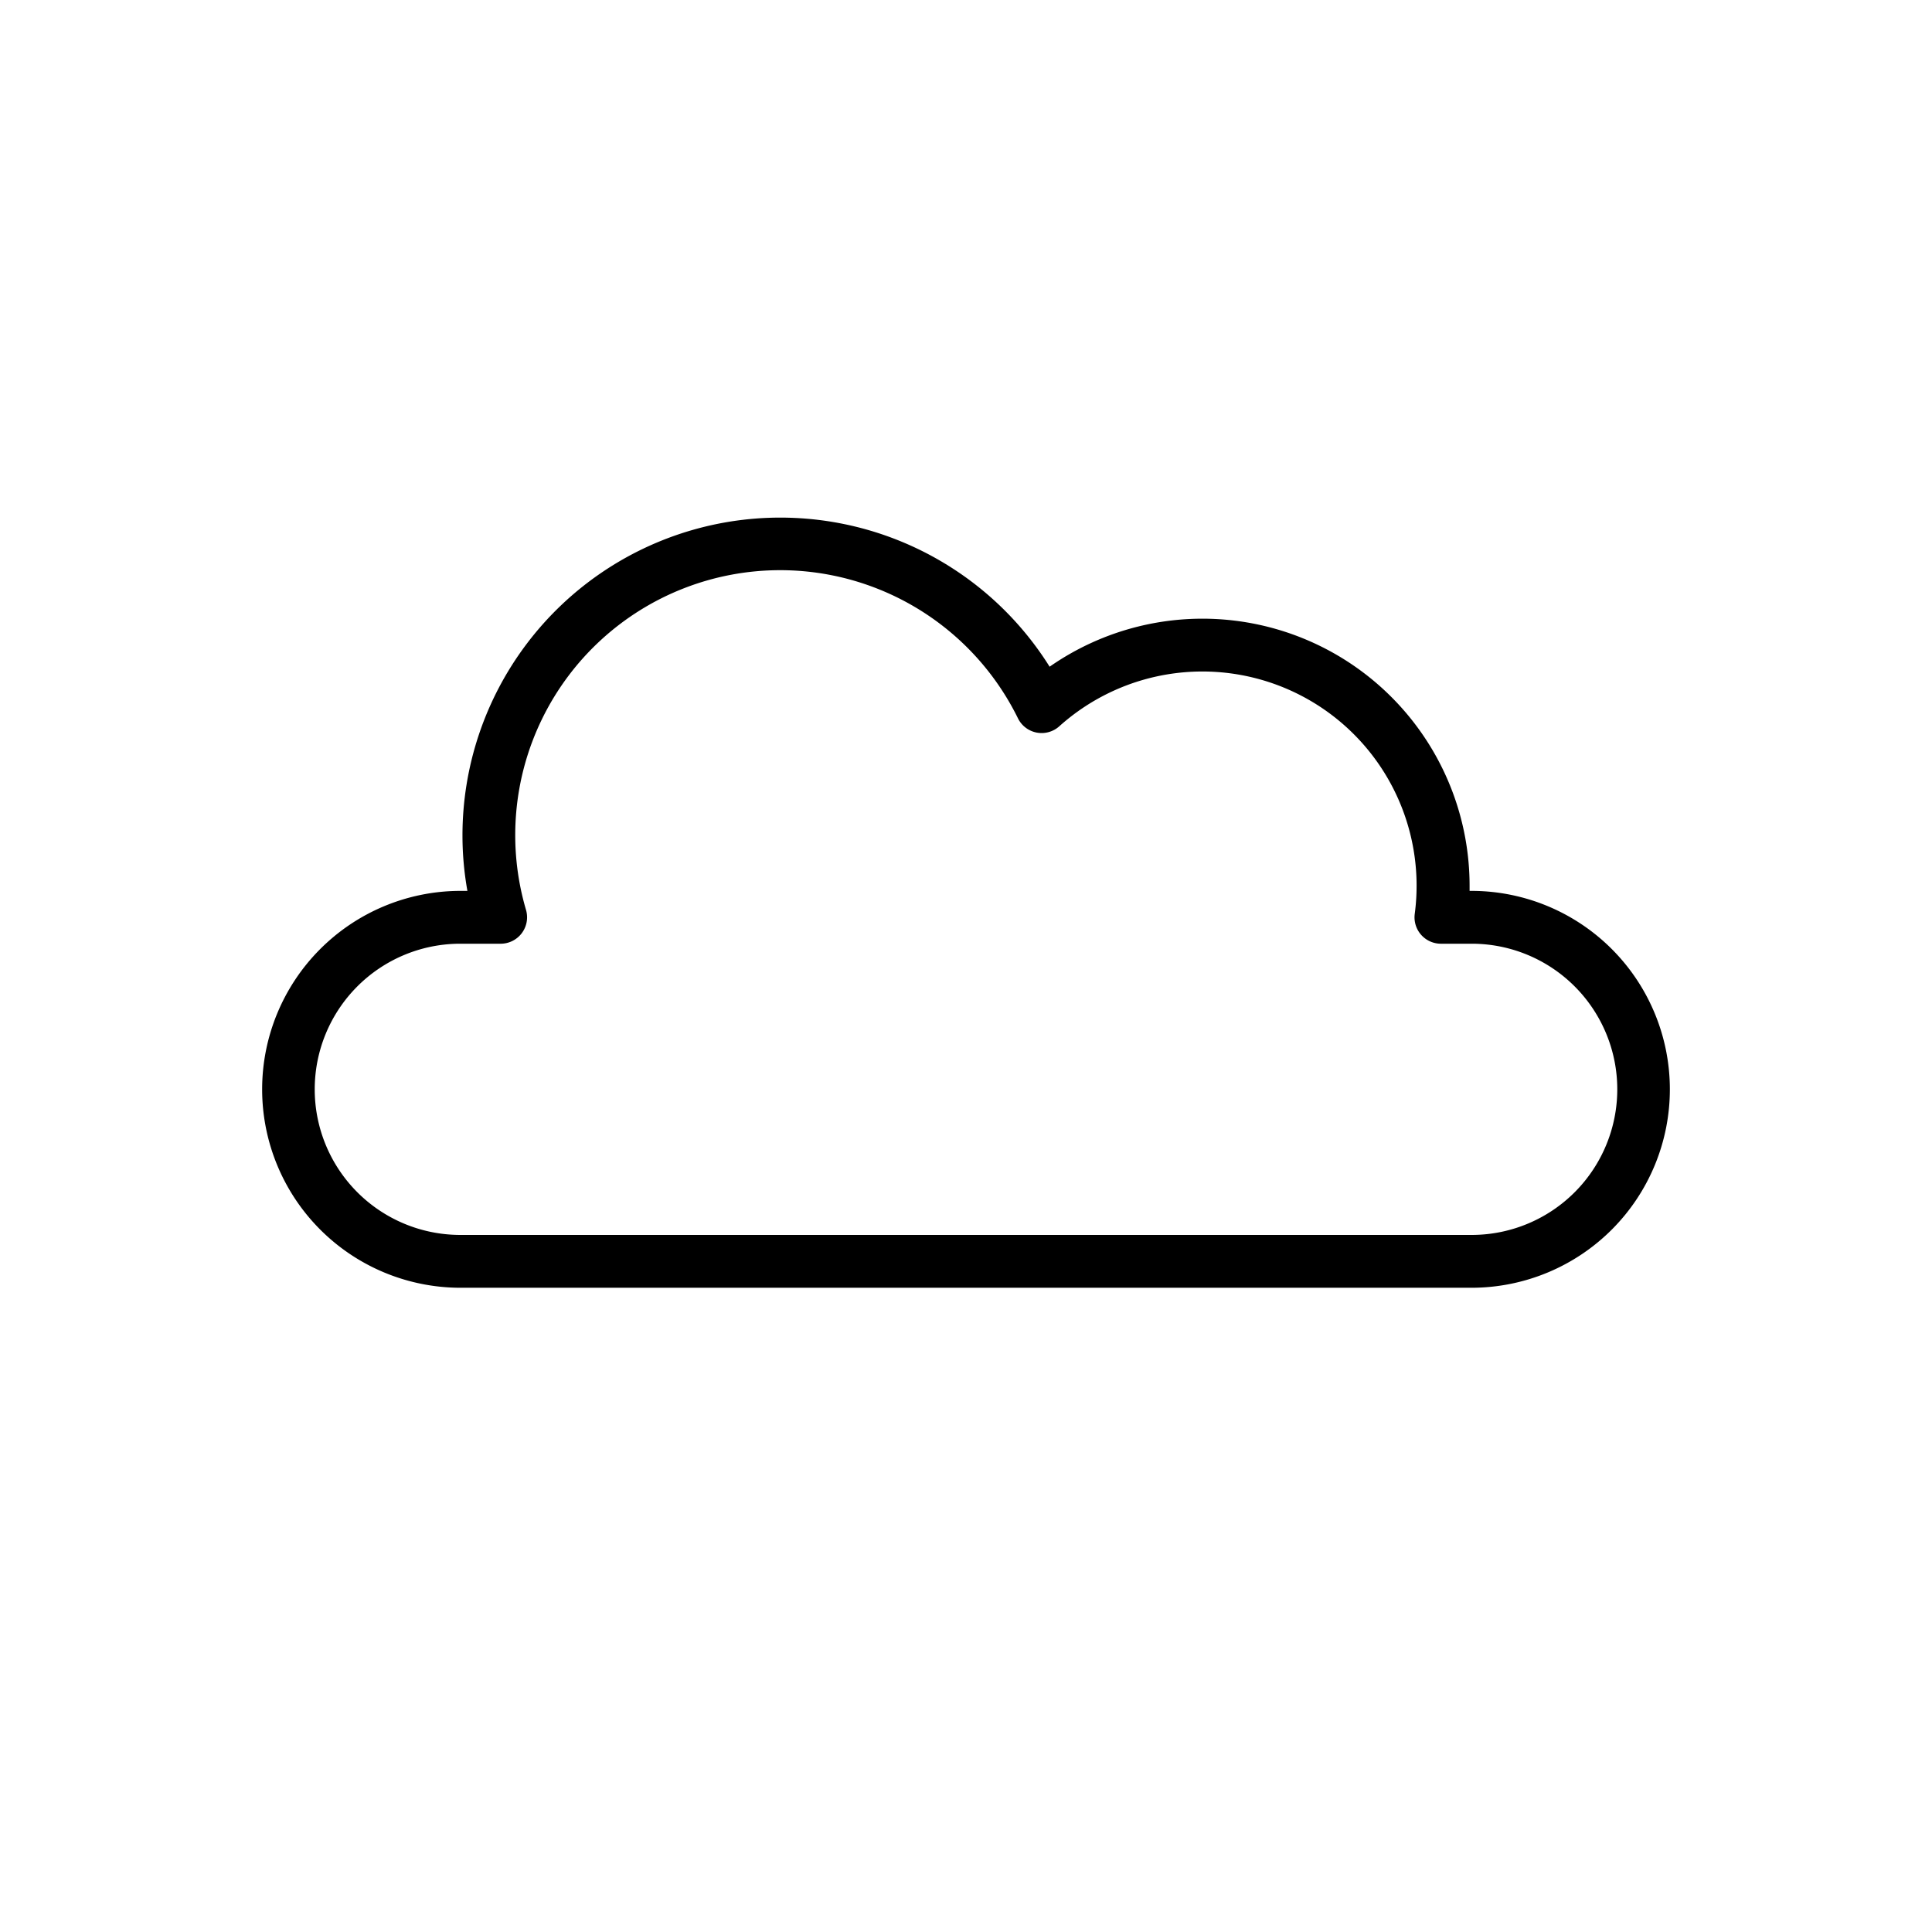 <svg height="512" viewBox="0 0 128 128" width="512" xmlns="http://www.w3.org/2000/svg"><path d="m97.6 85.317h-67.2a13.147 13.147 0 0 1 0-26.293h.567a20.861 20.861 0 0 1 -.327-3.665 21.056 21.056 0 0 1 38.9-11.188 17.7 17.7 0 0 1 27.824 14.537v.316h.236a13.147 13.147 0 0 1 0 26.293zm-67.2-22.793a9.647 9.647 0 0 0 0 19.293h67.2a9.647 9.647 0 0 0 0-19.293h-2.135a1.749 1.749 0 0 1 -1.735-1.975 14.193 14.193 0 0 0 -23.552-12.428 1.749 1.749 0 0 1 -2.735-.529 17.552 17.552 0 0 0 -32.593 12.692 1.75 1.75 0 0 1 -1.68 2.24z"/></svg>